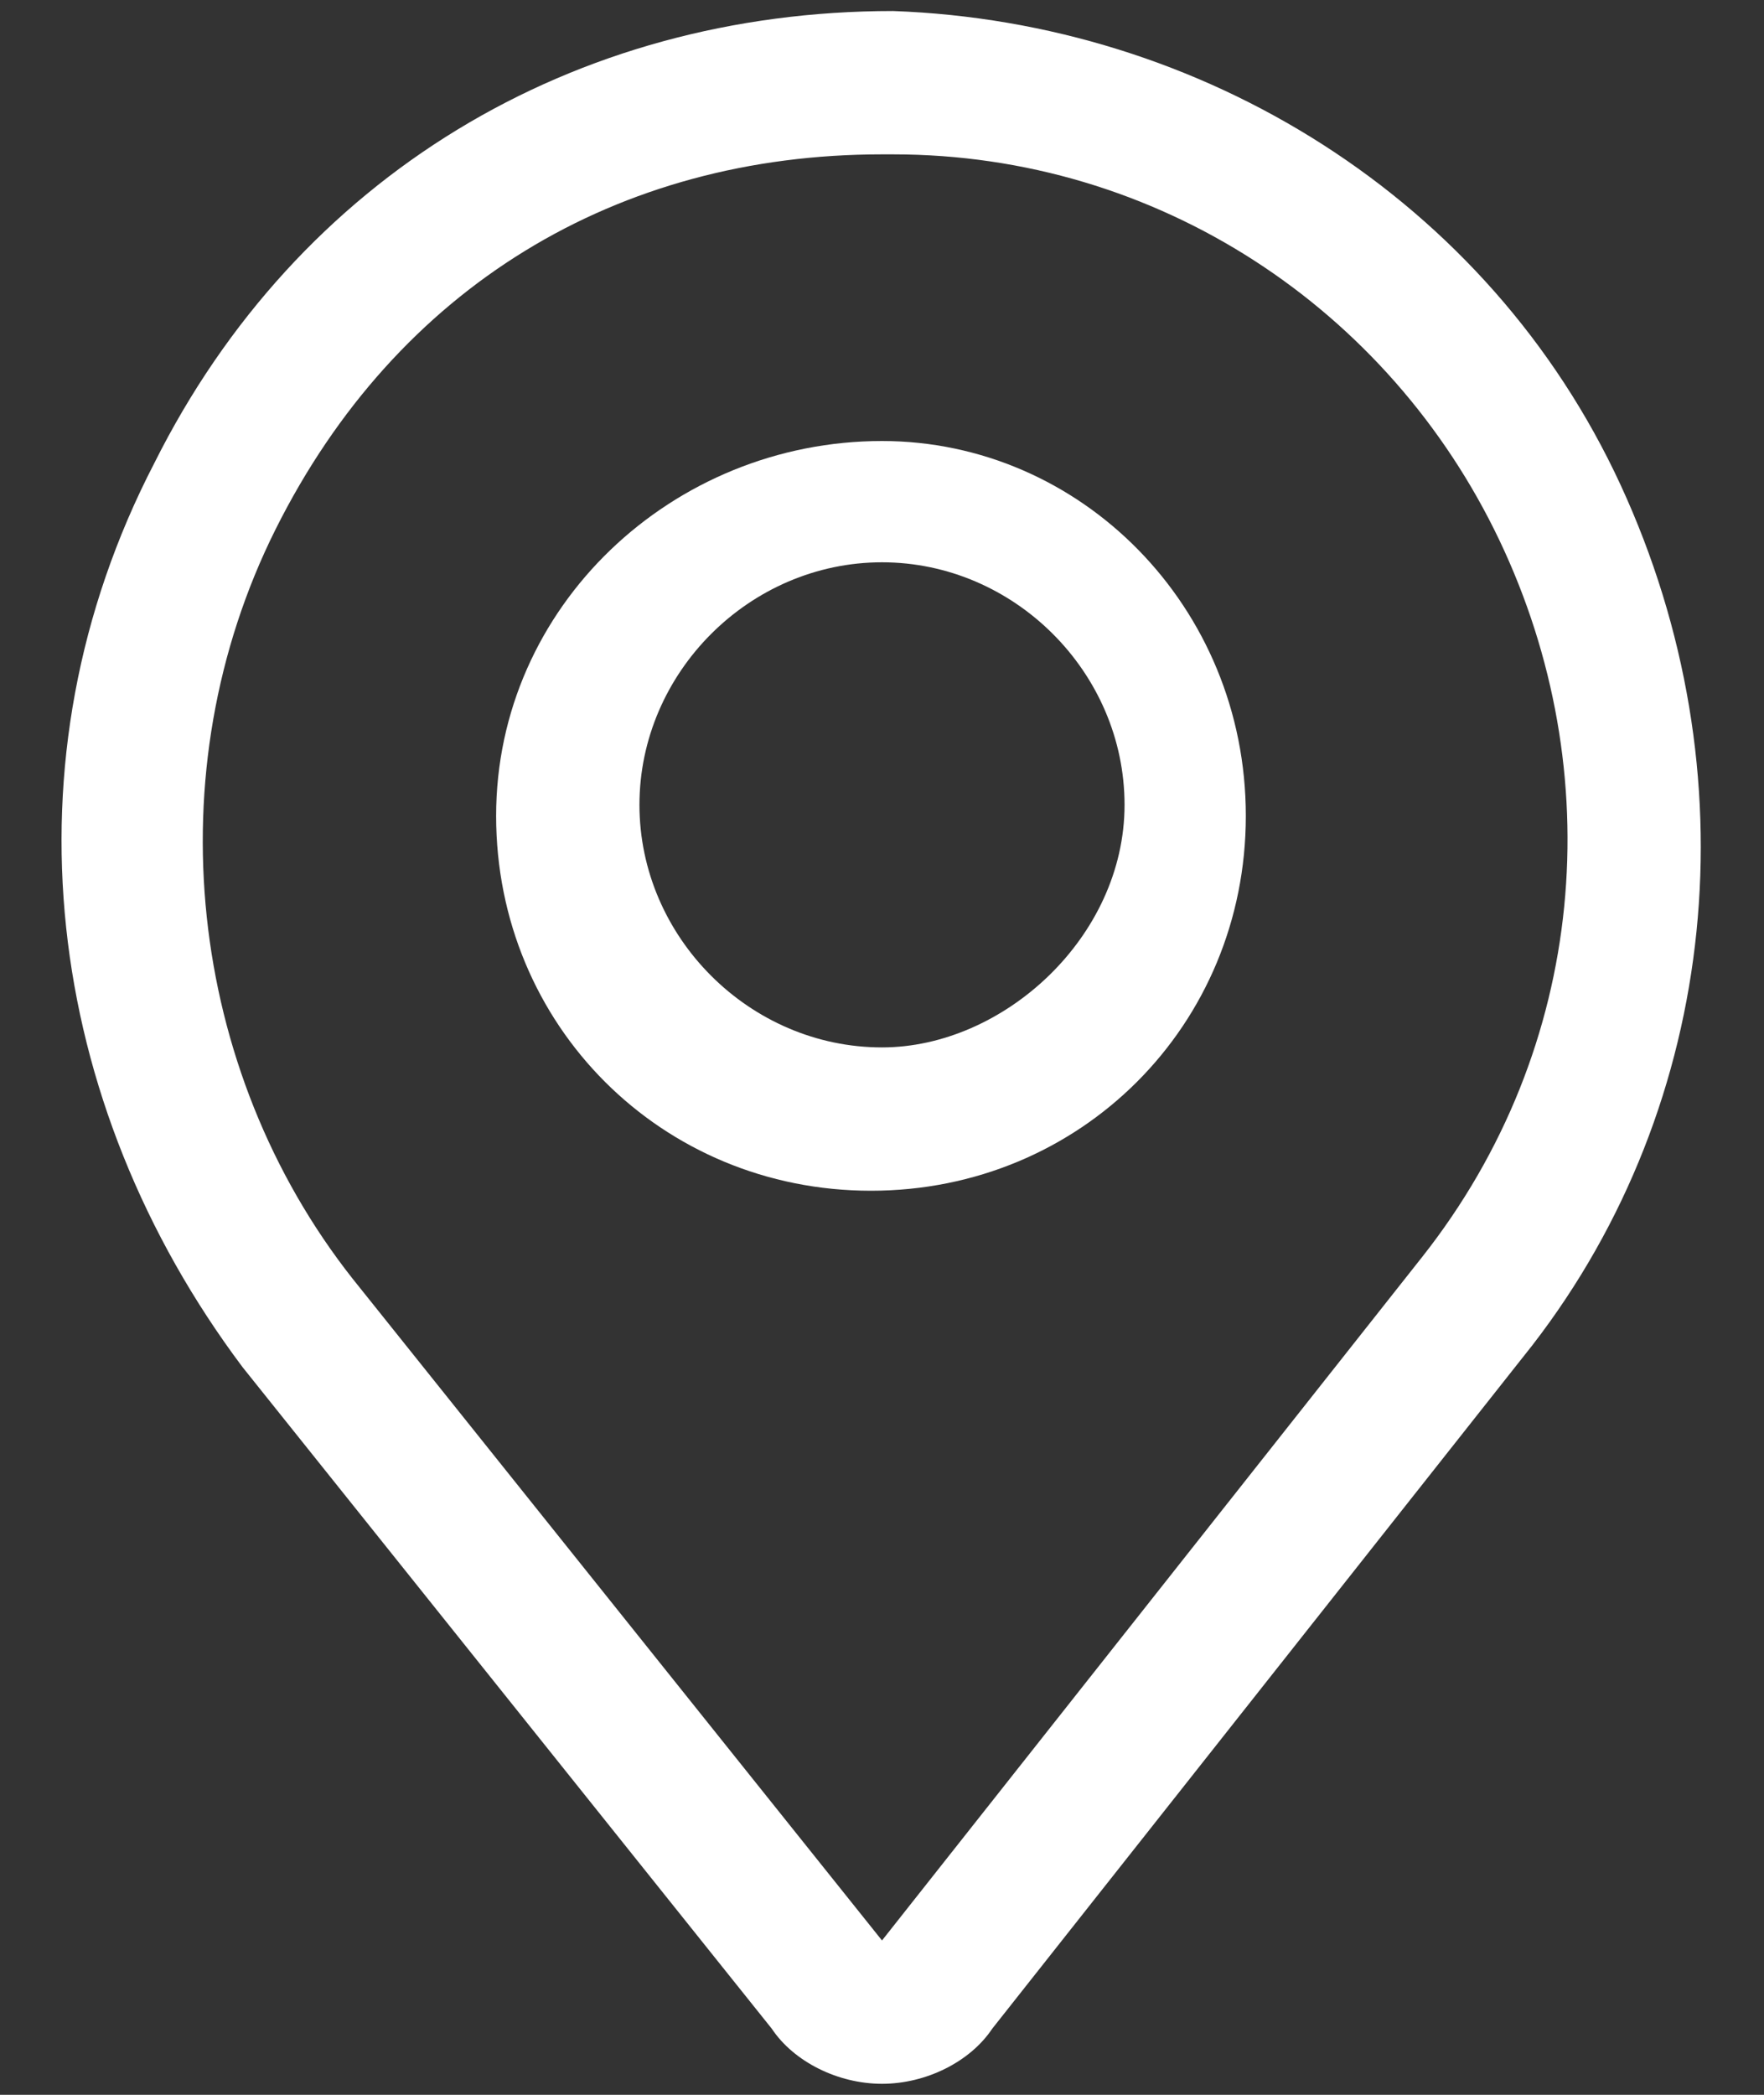 <?xml version="1.0" encoding="utf-8"?>
<!-- Generator: Adobe Illustrator 19.0.0, SVG Export Plug-In . SVG Version: 6.00 Build 0)  -->
<svg version="1.1" id="Layer_1" xmlns="http://www.w3.org/2000/svg" xmlns:xlink="http://www.w3.org/1999/xlink" x="0px" y="0px"
	 width="16px" height="19px" viewBox="0 0 16 19" style="enable-background:new 0 0 16 19;" xml:space="preserve">
<rect x="0" y="0" width="16" height="19" fill="#333333" stroke="none"/>
<style type="text/css">
	.Drop_x0020_Shadow{fill:none;}
	.Outer_x0020_Glow_x0020_5_x0020_pt{fill:none;}
	.Blue_x0020_Neon{fill:none;stroke:#8AACDA;stroke-width:7;stroke-linecap:round;stroke-linejoin:round;}
	.Chrome_x0020_Highlight{fill:url(#SVGID_1_);stroke:#FFFFFF;stroke-width:0.363;stroke-miterlimit:1;}
	.Jive_GS{fill:#FFDD00;}
	.Alyssa_GS{fill:#A6D0E4;}
	.st0{fill:#FFFFFF;}
</style>
<linearGradient id="SVGID_1_" gradientUnits="userSpaceOnUse" x1="0" y1="0" x2="4.489659e-011" y2="-1">
	<stop  offset="0" style="stop-color:#656565"/>
	<stop  offset="0.618" style="stop-color:#1B1B1B"/>
	<stop  offset="0.629" style="stop-color:#545454"/>
	<stop  offset="0.983" style="stop-color:#3E3E3E"/>
</linearGradient>
<g>
	<path class="st0" d="M14.7,4.4c-1.2-2.6-3.8-4.2-6.6-4.3c-2.9,0-5.4,1.5-6.7,4.1C0,6.9,0.4,10,2.2,12.4l4.8,6
		c0.2,0.3,0.6,0.5,1,0.5c0.4,0,0.8-0.2,1-0.5l4.9-6.2C15.6,10,15.9,7,14.7,4.4L14.7,4.4z M12.9,11.4l-4.9,6.2l-4.8-6
		C1.7,9.7,1.4,7,2.5,4.8C3.6,2.6,5.6,1.4,8,1.4h0.1c2.4,0,4.5,1.4,5.5,3.5S14.4,9.5,12.9,11.4z"/>
	<path class="st0" d="M8,4C6.1,4,4.5,5.5,4.5,7.4s1.5,3.4,3.4,3.4s3.4-1.5,3.4-3.4S9.8,4,8,4z M8,9.5c-1.2,0-2.2-1-2.2-2.2
		s1-2.2,2.2-2.2s2.2,1,2.2,2.2S9.1,9.5,8,9.5z"/>
</g>
</svg>

